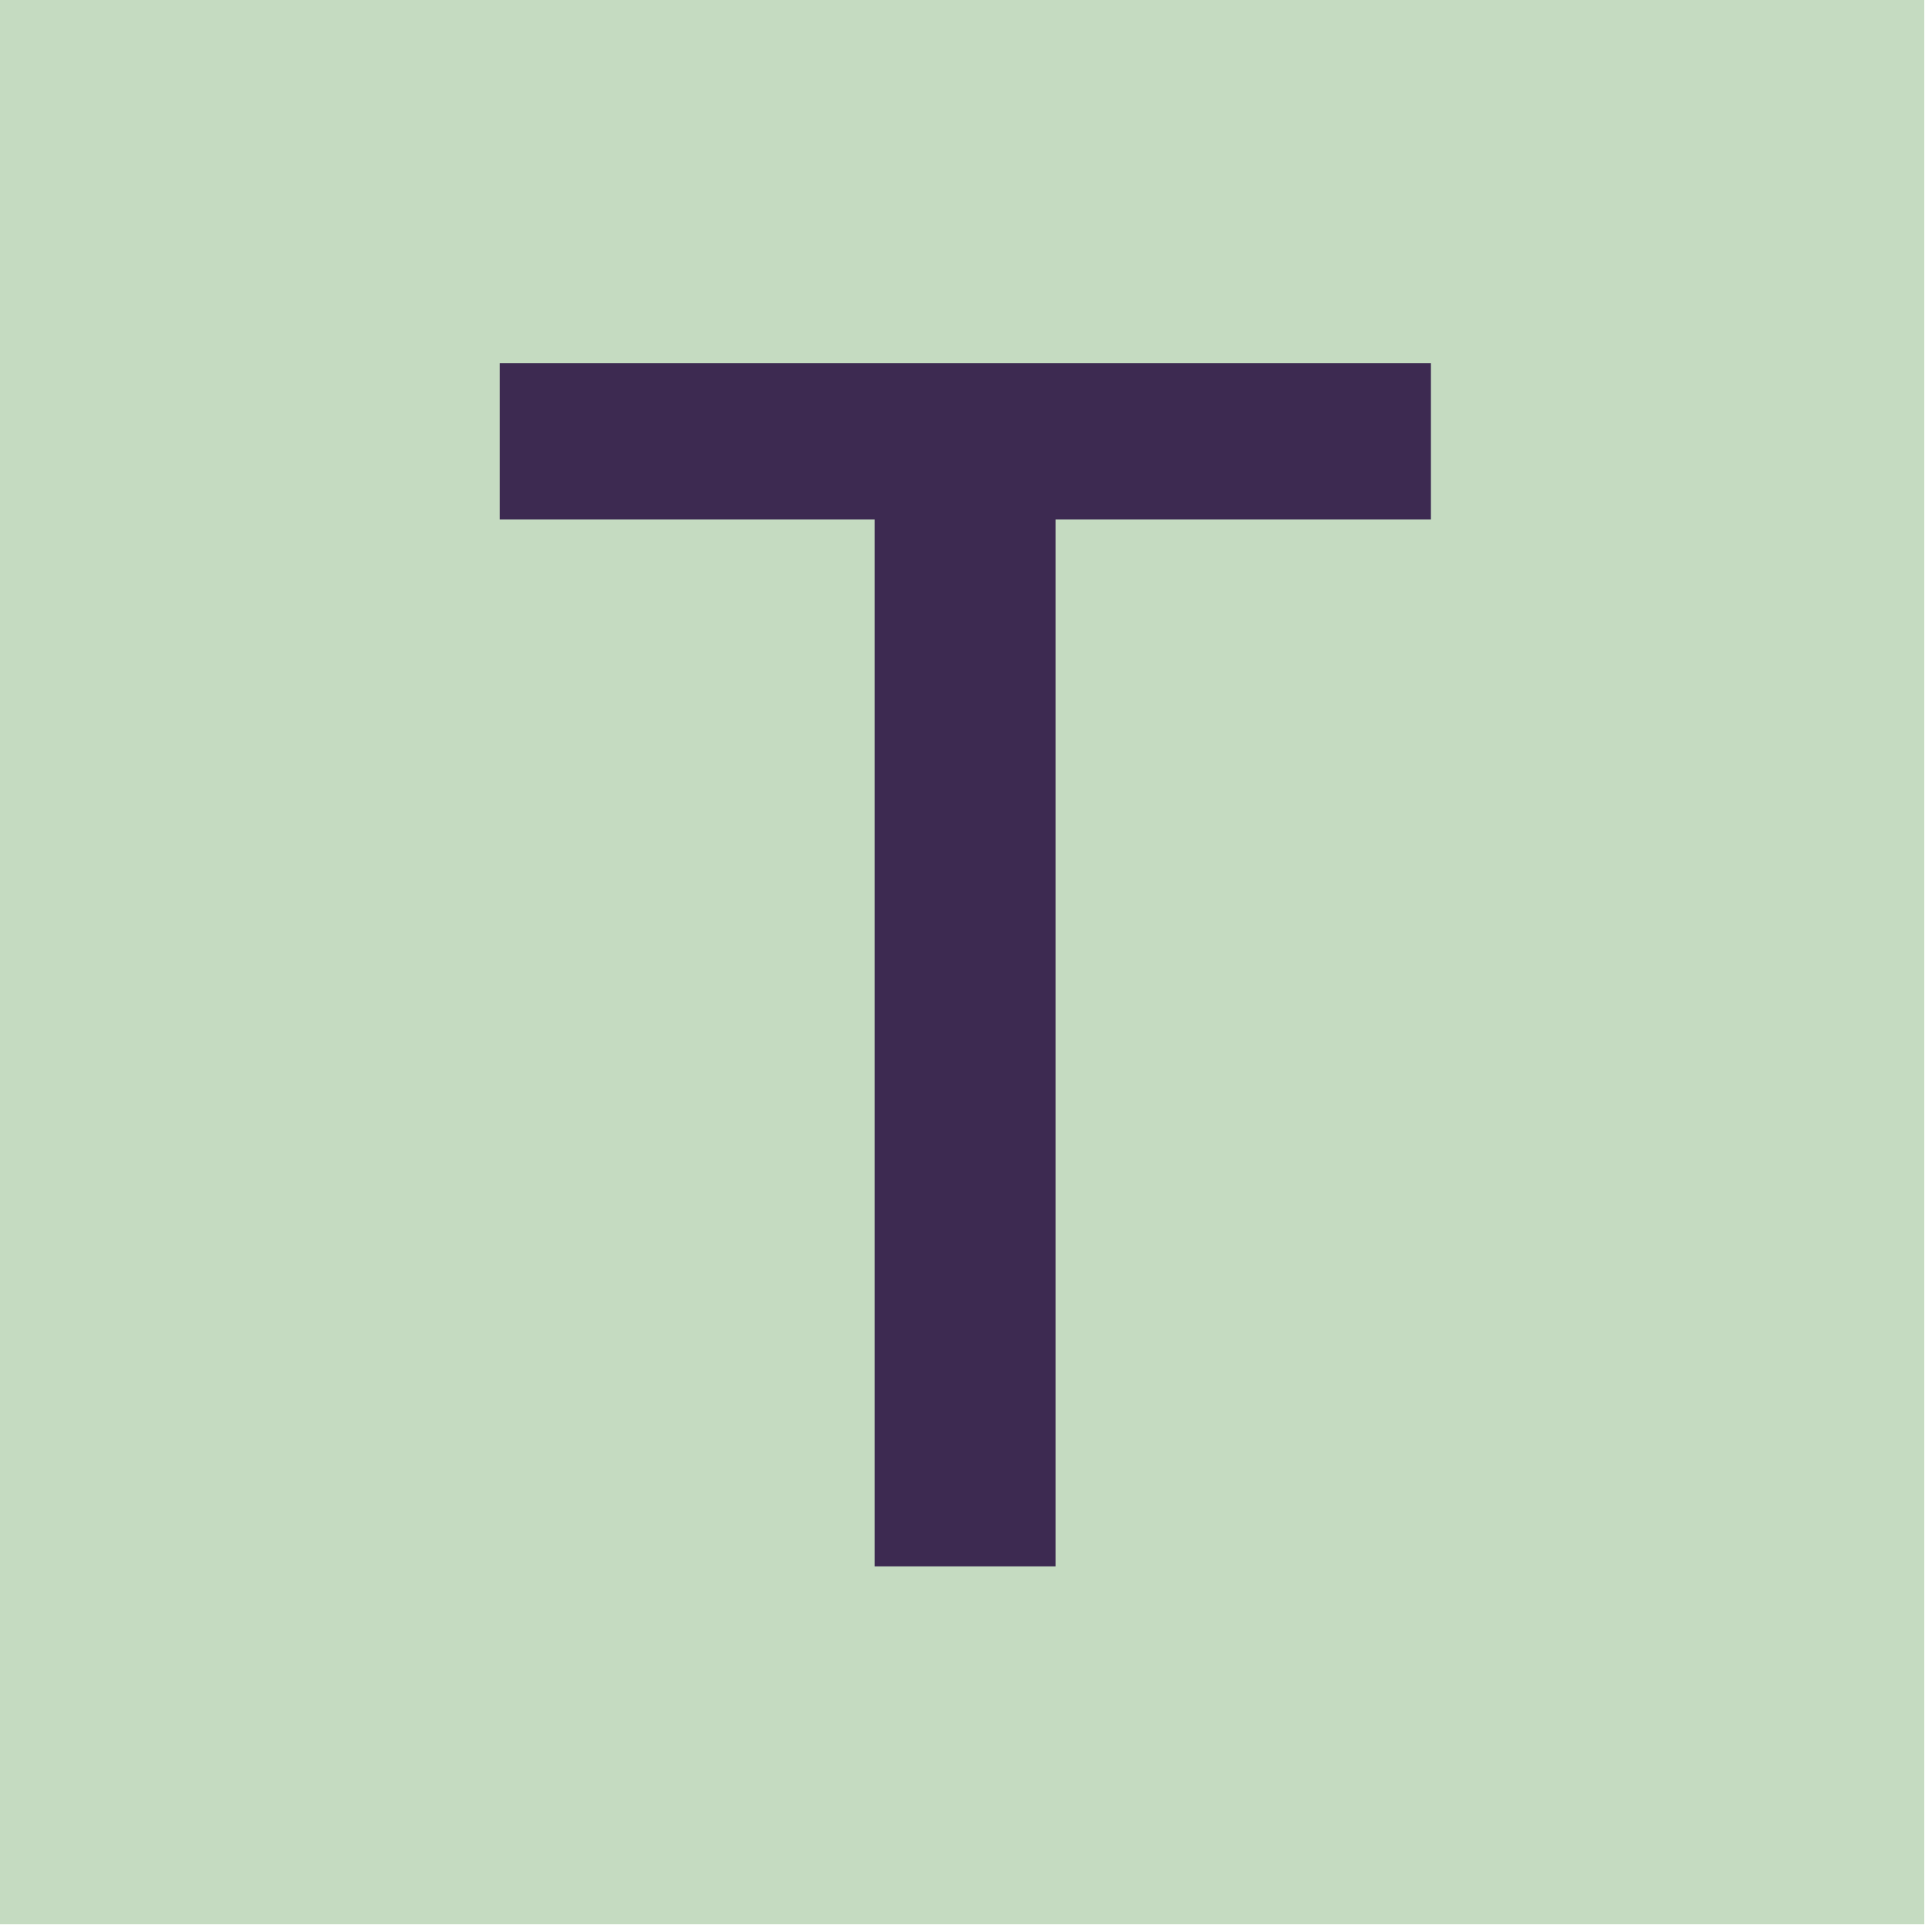 <svg xmlns="http://www.w3.org/2000/svg" xmlns:xlink="http://www.w3.org/1999/xlink" version="1.2" viewBox="0 0 500 500" baseProfile="tiny-ps">  <title>testmottagningen-tiny-logo</title>  <rect width="498" height="498" fill="#C5DBC1"/>  <g>    <g>      <g>        <polygon points="370.322,94.009 129.346,94.009 129.346,134.453 226.348,134.453 226.348,405.381      273.172,405.381 273.172,134.453 370.322,134.453    " fill="#3D2A51"/>      </g>    </g>  </g></svg>